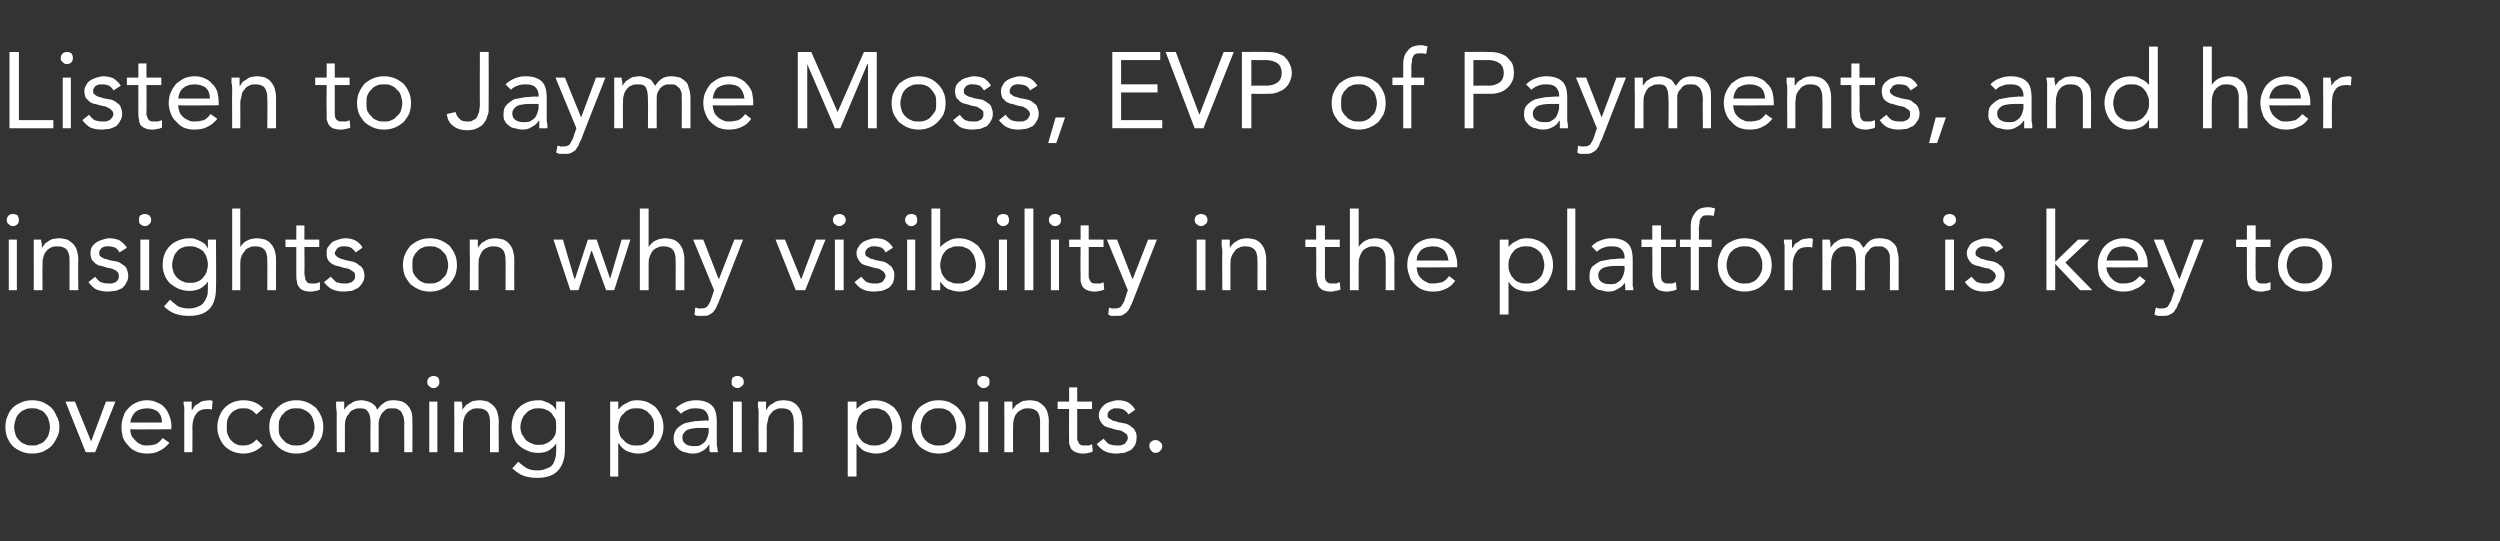 <?xml version="1.0" standalone="no"?><!DOCTYPE svg PUBLIC "-//W3C//DTD SVG 1.1//EN" "http://www.w3.org/Graphics/SVG/1.1/DTD/svg11.dtd"><svg xmlns="http://www.w3.org/2000/svg" version="1.1" width="370.4px" height="80.2px" viewBox="0 -3 370.4 80.2" style="top:-3px"><rect x="0" y="-3" width="370.4" height="80.2" fill="#333333" stroke="none"/><desc>Listen to Jayme Moss, EVP of Payments, and her insights on why visibility in the platform is key to overcoming pain p</desc><defs/><g id="Polygon67814"><path d="m.8 60.3c0-.6.1-1.2.3-1.6c.2-.5.4-.9.8-1.3c.3-.3.8-.6 1.3-.8c.4-.2 1-.3 1.6-.3c.5 0 1.1.1 1.6.3c.4.2.9.5 1.2.8c.4.4.6.8.8 1.3c.3.4.4 1 .4 1.6c0 .5-.1 1.1-.4 1.6c-.2.4-.4.8-.8 1.2c-.3.3-.8.6-1.2.8c-.5.2-1.1.3-1.6.3c-.6 0-1.2-.1-1.6-.3c-.5-.2-1-.5-1.3-.8c-.4-.4-.6-.8-.8-1.2c-.2-.5-.3-1.1-.3-1.6zm1.3 0c0 .4.1.7.2 1.1c.1.3.3.6.5.8c.3.3.5.5.9.6c.3.2.6.2 1.1.2c.4 0 .7 0 1-.2c.4-.1.7-.3.9-.6c.2-.2.4-.5.5-.8c.1-.4.2-.7.2-1.1c0-.4-.1-.8-.2-1.1c-.1-.4-.3-.7-.5-.9c-.2-.3-.5-.5-.9-.6c-.3-.2-.6-.2-1-.2c-.5 0-.8 0-1.1.2c-.4.1-.6.3-.9.6c-.2.2-.4.5-.5.9c-.1.3-.2.7-.2 1.1zm12 3.7h-1.4l-3-7.5h1.4l2.4 5.9l2.2-5.9h1.4l-3 7.5zm11-1.4c-.5.6-1 1-1.5 1.2c-.5.3-1.1.4-1.8.4c-.6 0-1.2-.1-1.6-.3c-.5-.2-.9-.5-1.2-.9c-.3-.3-.6-.7-.8-1.2c-.1-.5-.2-1-.2-1.5c0-.6.1-1.2.3-1.6c.1-.5.4-.9.8-1.3c.3-.3.7-.6 1.2-.8c.4-.2 1-.3 1.5-.3c.5 0 1 .1 1.4.3c.5.2.9.4 1.2.8c.3.3.5.7.7 1.2c.2.5.3 1 .3 1.6c-.04.04 0 .4 0 .4c0 0-6.09.04-6.1 0c0 .4.1.7.2 1c.2.3.4.5.6.7c.2.2.4.4.7.5c.3.2.6.2 1 .2c.5 0 1-.1 1.3-.2c.4-.2.7-.5 1-.9l1 .7zm-1.1-3c0-.7-.2-1.2-.6-1.6c-.4-.3-.9-.5-1.6-.5c-.7 0-1.3.2-1.7.5c-.4.4-.7.9-.8 1.6h4.7zm3.3-1.3v-1c-.1-.3-.1-.5-.1-.8h1.2v1.2h.1c.1-.1.2-.3.3-.5c.2-.2.4-.3.6-.4c.2-.2.4-.3.7-.4c.3 0 .6-.1.9-.1h.2c.1 0 .2.1.3.1l-.1 1.3c-.2-.1-.4-.1-.7-.1c-.7 0-1.3.2-1.6.7c-.4.5-.6 1.2-.6 2.1c.04-.05 0 3.6 0 3.6h-1.2v-5.7zm10.7.1c-.3-.3-.6-.6-.9-.7c-.3-.2-.6-.2-1-.2c-.4 0-.8 0-1.1.2c-.3.1-.6.3-.8.6c-.2.2-.4.5-.5.9c-.1.3-.1.7-.1 1.1c0 .3 0 .7.1 1c.2.4.3.7.5.9c.3.3.5.5.8.6c.3.2.7.2 1.1.2c.8 0 1.4-.3 1.9-.9l.9.9c-.4.4-.8.7-1.3.9c-.5.2-1 .3-1.5.3c-.6 0-1.1-.1-1.6-.3c-.5-.2-.9-.5-1.2-.8c-.4-.4-.6-.8-.8-1.3c-.2-.4-.3-1-.3-1.5c0-.6.1-1.1.3-1.6c.2-.5.4-.9.8-1.3c.3-.3.7-.6 1.2-.8c.5-.2 1-.3 1.6-.3c.5 0 1.1.1 1.6.3c.5.2.9.5 1.3.9l-1 .9zm1.9 1.9c0-.6.1-1.2.3-1.6c.2-.5.5-.9.9-1.3c.3-.3.7-.6 1.2-.8c.5-.2 1-.3 1.6-.3c.6 0 1.1.1 1.6.3c.5.2.9.5 1.3.8c.3.4.6.8.8 1.3c.2.4.3 1 .3 1.6c0 .5-.1 1.1-.3 1.6c-.2.4-.5.8-.8 1.2c-.4.3-.8.6-1.3.8c-.5.2-1 .3-1.6.3c-.6 0-1.1-.1-1.6-.3c-.5-.2-.9-.5-1.2-.8c-.4-.4-.7-.8-.9-1.2c-.2-.5-.3-1.1-.3-1.6zm1.4 0c0 .4 0 .7.1 1.1c.2.3.3.6.6.8c.2.3.5.5.8.6c.3.2.7.2 1.1.2c.4 0 .8 0 1.1-.2c.3-.1.6-.3.9-.6c.2-.2.4-.5.5-.8c.1-.4.2-.7.2-1.1c0-.4-.1-.8-.2-1.1c-.1-.4-.3-.7-.5-.9c-.3-.3-.6-.5-.9-.6c-.3-.2-.7-.2-1.1-.2c-.4 0-.8 0-1.1.2c-.3.1-.6.3-.8.6c-.3.2-.4.5-.6.9c-.1.3-.1.7-.1 1.1zm8.6-2c0-.4-.1-.7-.1-1v-.8h1.2v1.2c.1-.1.2-.3.4-.5c.2-.2.3-.3.6-.4c.2-.2.4-.3.7-.4c.2 0 .5-.1.8-.1c.4 0 .8.1 1.1.2c.2.1.5.2.6.3c.2.2.4.3.5.5c.1.2.1.3.2.4c.3-.4.6-.8 1-1c.3-.3.8-.4 1.4-.4c.5 0 1 .1 1.3.2c.4.2.7.4.9.7c.2.2.4.6.5 1c.1.3.1.8.1 1.3c.02-.04 0 4.5 0 4.5h-1.2s-.03-4.48 0-4.5c0-.2-.1-.5-.1-.7c-.1-.3-.2-.5-.3-.7c-.1-.2-.3-.3-.6-.5c-.2-.1-.5-.1-.9-.1c-.2 0-.5 0-.7.1c-.2.1-.4.3-.6.5c-.2.2-.3.4-.4.7c-.1.2-.2.5-.2.9v4.3h-1.2s-.04-4.24 0-4.2c0-.9-.1-1.5-.4-1.8c-.2-.4-.6-.5-1.1-.5c-.4 0-.7 0-1 .2c-.3.1-.6.3-.7.6c-.2.2-.4.5-.5.9c-.1.3-.1.7-.1 1.2v3.6h-1.2s-.04-5.71 0-5.7zm13.7-1.8h1.2v7.5h-1.2v-7.5zm-.3-2.9c0-.3.1-.5.3-.7c.2-.1.4-.2.6-.2c.3 0 .5.1.7.2c.1.2.2.4.2.7c0 .3-.1.5-.2.6c-.2.2-.4.3-.7.3c-.2 0-.5-.1-.6-.3c-.2-.1-.3-.3-.3-.6zm4 4.7v-1.8h1.1c0 .2.1.4.1.6v.6c.1-.1.2-.3.4-.5c.1-.2.3-.3.5-.4c.2-.2.5-.3.7-.4c.3 0 .6-.1.9-.1c.5 0 .9.1 1.3.2c.3.2.6.4.9.7c.2.2.4.6.5.9c.1.4.2.8.2 1.3c-.04-.02 0 4.6 0 4.6h-1.3v-4.5c0-.6-.1-1.1-.4-1.5c-.3-.3-.7-.5-1.3-.5c-.4 0-.8 0-1.1.2c-.2.1-.5.3-.7.6c-.2.2-.3.5-.4.9c-.1.3-.1.7-.1 1.2c-.02-.05 0 3.6 0 3.6h-1.3s.03-5.71 0-5.7zm16.4 5.4c0 1.3-.4 2.4-1.1 3.1c-.7.7-1.7 1-3 1c-.7 0-1.4-.1-2-.3c-.6-.2-1.1-.6-1.7-1.1l.9-1c.4.4.8.7 1.3 1c.4.2.9.3 1.5.3c.6 0 1-.1 1.4-.3c.4-.1.7-.3.9-.6c.2-.3.3-.6.4-1c.1-.4.1-.7.1-1.1c.05-.04 0-1 0-1c0 0 .02 0 0 0c-.3.5-.7.8-1.2 1.1c-.4.2-.9.3-1.4.3c-.6 0-1.2-.1-1.6-.3c-.5-.2-1-.5-1.3-.8c-.4-.3-.6-.7-.8-1.2c-.2-.5-.3-1-.3-1.5c0-.7.1-1.2.3-1.7c.2-.5.4-.9.8-1.2c.3-.4.8-.6 1.2-.8c.5-.2 1.1-.3 1.7-.3c.2 0 .5 0 .7.1c.3.1.5.2.8.3c.2.1.4.3.6.4c.2.2.4.4.5.7c.02-.01 0 0 0 0v-1.3h1.3v7.2zm-6.6-3.4c0 .3.1.7.2 1l.6.9c.3.2.5.4.9.5c.3.2.6.2 1 .2c.4 0 .8 0 1.1-.2c.3-.1.6-.3.9-.6c.2-.2.4-.5.5-.8c.1-.4.1-.7.1-1.1c0-.4 0-.8-.1-1.1l-.6-.9c-.2-.2-.5-.4-.8-.5c-.4-.2-.7-.2-1.1-.2c-.4 0-.8 0-1.1.2c-.3.1-.6.3-.8.6c-.3.2-.4.5-.6.9c-.1.3-.2.7-.2 1.1zm13.3-3.8h1.2v1.1h.1c.3-.4.7-.7 1.2-.9c.4-.3.9-.4 1.5-.4c.5 0 1.1.1 1.6.3c.4.2.9.5 1.2.8c.3.4.6.8.8 1.3c.2.5.3 1 .3 1.6c0 .5-.1 1-.3 1.5c-.2.5-.5.9-.8 1.3c-.3.3-.7.6-1.2.8c-.4.2-.9.3-1.5.3c-.6 0-1.2-.2-1.7-.4c-.5-.3-.9-.7-1.1-1.1c-.04-.03-.1 0-.1 0v4.9h-1.2V56.5zm1.2 3.8c0 .4.1.7.2 1.1c.1.3.3.6.6.8c.2.3.5.5.8.6c.3.2.7.2 1.1.2c.4 0 .8 0 1.1-.2c.3-.1.6-.3.8-.6c.3-.2.4-.5.6-.8c.1-.4.1-.7.1-1.1c0-.4 0-.8-.1-1.1c-.2-.4-.3-.7-.6-.9c-.2-.3-.5-.5-.8-.6c-.3-.2-.7-.2-1.1-.2c-.4 0-.8 0-1.1.2c-.3.1-.6.3-.8.6c-.3.2-.5.5-.6.9c-.1.3-.2.7-.2 1.1zm8.5-2.8c.4-.4.9-.7 1.4-.9c.5-.2 1.1-.3 1.6-.3c1.1 0 1.9.3 2.4.8c.5.5.7 1.3.7 2.4v3.2c0 .2 0 .4.1.7c0 .2 0 .4.1.6h-1.2c-.1-.2-.1-.4-.1-.6v-.5h-.1c-.2.4-.5.7-.9.9c-.5.3-.9.4-1.5.4c-.4 0-.8-.1-1.1-.2c-.3 0-.6-.2-.9-.4c-.2-.2-.4-.4-.6-.7c-.1-.2-.2-.6-.2-.9c0-.7.2-1.1.5-1.5c.3-.3.7-.6 1.2-.8c.4-.1.9-.2 1.5-.3c.5 0 1.1-.1 1.5-.1c.01.04.5 0 .5 0v-.2c0-.5-.2-.9-.5-1.2c-.3-.3-.8-.4-1.4-.4c-.4 0-.8 0-1.2.2c-.3.1-.7.3-1 .6l-.8-.8zm3.6 2.9c-.8 0-1.4.1-1.9.3c-.4.3-.7.6-.7 1.1c0 .5.2.8.5 1c.3.2.7.3 1.2.3c.3 0 .7 0 .9-.1c.3-.2.5-.3.7-.5c.2-.2.3-.5.4-.7c.1-.3.2-.6.2-.9v-.5h-1.3zm4.9-3.9h1.3v7.5h-1.3v-7.5zm-.2-2.9c0-.3 0-.5.2-.7c.2-.1.4-.2.7-.2c.2 0 .4.1.6.2c.2.2.3.4.3.7c0 .3-.1.5-.3.6c-.2.2-.4.3-.6.3c-.3 0-.5-.1-.7-.3c-.2-.1-.2-.3-.2-.6zm4 4.7c0-.4 0-.7-.1-1v-.8h1.2v1.2h.1c0-.1.2-.3.3-.5c.2-.2.3-.3.6-.4c.2-.2.4-.3.7-.4c.2 0 .5-.1.8-.1c.5 0 1 .1 1.3.2c.4.2.7.4.9.7c.2.2.4.6.5.9c.1.4.2.8.2 1.3v4.6h-1.3s.05-4.5 0-4.5c0-.6-.1-1.1-.4-1.5c-.2-.3-.7-.5-1.3-.5c-.4 0-.7 0-1 .2c-.3.1-.5.3-.7.6c-.2.2-.4.5-.4.9c-.1.3-.2.7-.2 1.2c.01-.05 0 3.6 0 3.6h-1.2s-.03-5.71 0-5.7zm13.2-1.8h1.3v1.1s.03 0 0 0c.4-.4.8-.7 1.2-.9c.5-.3 1-.4 1.5-.4c.6 0 1.1.1 1.6.3c.5.2.9.5 1.3.8c.3.4.6.8.8 1.3c.2.5.3 1 .3 1.6c0 .5-.1 1-.3 1.5c-.2.5-.5.9-.8 1.3c-.4.3-.8.6-1.2.8c-.5.2-1 .3-1.5.3c-.7 0-1.3-.2-1.8-.4c-.5-.3-.8-.7-1.1-1.1c.03-.03 0 0 0 0v4.9h-1.3V56.5zm1.3 3.8c0 .4.1.7.2 1.1c.1.3.3.6.5.8c.2.3.5.5.9.6c.3.2.6.2 1.1.2c.4 0 .7 0 1-.2c.4-.1.7-.3.9-.6c.2-.2.4-.5.5-.8c.1-.4.2-.7.2-1.1c0-.4-.1-.8-.2-1.1c-.1-.4-.3-.7-.5-.9c-.2-.3-.5-.5-.9-.6c-.3-.2-.6-.2-1-.2c-.5 0-.8 0-1.1.2c-.4.1-.7.3-.9.6c-.2.2-.4.5-.5.9c-.1.3-.2.7-.2 1.1zm8.2 0c0-.6.1-1.2.3-1.6c.2-.5.4-.9.8-1.3c.3-.3.8-.6 1.3-.8c.4-.2 1-.3 1.6-.3c.5 0 1.1.1 1.6.3c.4.2.9.5 1.2.8c.4.4.6.8.9 1.3c.2.4.3 1 .3 1.6c0 .5-.1 1.1-.3 1.6c-.3.4-.5.8-.9 1.2c-.3.3-.8.6-1.2.8c-.5.2-1.1.3-1.6.3c-.6 0-1.2-.1-1.6-.3c-.5-.2-1-.5-1.3-.8c-.4-.4-.6-.8-.8-1.2c-.2-.5-.3-1.1-.3-1.6zm1.3 0c0 .4.1.7.2 1.1c.1.3.3.6.5.8c.3.3.5.5.9.6c.3.2.6.2 1.1.2c.4 0 .7 0 1.1-.2c.3-.1.6-.3.8-.6c.2-.2.4-.5.5-.8c.1-.4.2-.7.2-1.1c0-.4-.1-.8-.2-1.1c-.1-.4-.3-.7-.5-.9c-.2-.3-.5-.5-.8-.6c-.4-.2-.7-.2-1.1-.2c-.5 0-.8 0-1.1.2c-.4.1-.6.3-.9.6c-.2.2-.4.5-.5.9c-.1.3-.2.7-.2 1.1zm8.7-3.8h1.3v7.5h-1.3v-7.5zm-.3-2.9c0-.3.1-.5.3-.7c.2-.1.4-.2.6-.2c.3 0 .5.1.7.2c.2.2.2.4.2.7c0 .3 0 .5-.2.6c-.2.2-.4.3-.7.3c-.2 0-.5-.1-.6-.3c-.2-.1-.3-.3-.3-.6zm4 4.7v-1.8h1.2v1.2c.1-.1.2-.3.4-.5c.1-.2.3-.3.5-.4c.2-.2.5-.3.7-.4c.3 0 .6-.1.9-.1c.5 0 .9.1 1.3.2c.3.2.6.4.9.7c.2.2.4.6.5.9c.1.4.2.8.2 1.3c-.04-.02 0 4.6 0 4.6h-1.3v-4.5c0-.6-.1-1.1-.4-1.5c-.3-.3-.7-.5-1.3-.5c-.4 0-.8 0-1 .2c-.3.1-.6.3-.8.6c-.2.2-.3.5-.4.9c-.1.3-.1.7-.1 1.2c-.02-.05 0 3.6 0 3.6h-1.3s.03-5.71 0-5.7zm13-.7h-2.2s.01 3.71 0 3.7v.7c0 .2.1.4.2.5c0 .2.1.3.3.4c.1.1.4.1.6.1h.6c.2-.1.4-.1.5-.2l.1 1.1c-.2.1-.5.2-.7.2c-.3.1-.5.1-.8.1c-.4 0-.8-.1-1-.2c-.3-.1-.5-.3-.7-.5c-.1-.2-.2-.5-.3-.8v-1c-.03-.02 0-4.1 0-4.1h-1.7v-1.1h1.7v-2.1h1.2v2.1h2.2v1.1zm1.7 4.4c.3.3.5.6.8.8c.3.1.7.2 1.1.2h.6c.2-.1.4-.1.6-.2c.1-.1.2-.2.3-.4c.1-.1.2-.3.2-.5c0-.2-.1-.4-.1-.5c-.1-.1-.3-.2-.4-.3c-.2-.1-.3-.2-.5-.3c-.2 0-.4-.1-.6-.1c-.4-.1-.7-.2-1-.3c-.3 0-.6-.2-.9-.3c-.2-.2-.4-.4-.5-.6c-.2-.3-.3-.6-.3-1c0-.3.1-.7.3-.9c.1-.3.4-.5.6-.7c.3-.2.6-.3.9-.4c.4-.1.7-.2 1-.2c.6 0 1.1.1 1.5.3c.5.3.8.6 1.1 1.1l-1 .7c-.2-.3-.4-.5-.7-.7c-.2-.1-.6-.2-.9-.2h-.6c-.1.1-.3.1-.4.2c-.2.1-.3.2-.4.4c-.1.1-.1.2-.1.4c0 .2 0 .3.1.4c.1.1.3.2.5.3c.1.1.3.2.6.2c.2.1.4.2.7.2c.3.1.6.1.9.2c.3.1.6.3.8.5c.2.1.4.3.5.6c.2.3.2.6.2.9c0 .5-.1.8-.2 1.1c-.2.3-.4.6-.7.8c-.3.1-.6.3-1 .4c-.3 0-.7.1-1.1.1c-.6 0-1.2-.1-1.6-.3c-.5-.2-.9-.6-1.3-1.1l1-.8zm7.7.2c.3 0 .5.1.7.3c.2.1.3.4.3.6c0 .3-.1.5-.3.7c-.2.2-.4.3-.7.3c-.2 0-.5-.1-.6-.3c-.2-.2-.3-.4-.3-.7c0-.2 0-.5.2-.6c.2-.2.4-.3.7-.3z" stroke="none" fill="#ffffff"/></g><g id="Polygon67813"><path d="m1.3 32.5h1.2v7.5H1.3v-7.5zM1 29.6c0-.3.1-.5.3-.7c.1-.1.4-.2.6-.2c.3 0 .5.1.7.2c.1.2.2.4.2.7c0 .3-.1.5-.2.6c-.2.2-.4.3-.7.3c-.2 0-.5-.1-.6-.3c-.2-.1-.3-.3-.3-.6zm4 4.7v-1.8h1.1c0 .2 0 .4.1.6v.6c.1-.1.2-.3.4-.5c.1-.2.3-.3.5-.4c.2-.2.5-.3.7-.4c.3 0 .6-.1.9-.1c.5 0 .9.1 1.3.2c.3.2.6.4.9.7c.2.2.4.6.5.9c.1.4.2.8.2 1.3c-.05-.02 0 4.6 0 4.6h-1.3v-4.5c0-.6-.1-1.1-.4-1.5c-.3-.3-.7-.5-1.3-.5c-.4 0-.8 0-1.1.2c-.2.1-.5.3-.7.6c-.2.2-.3.5-.4.9c-.1.3-.1.7-.1 1.2c-.03-.05 0 3.6 0 3.6H5s.02-5.71 0-5.7zm9.1 3.7c.2.3.5.6.8.8c.3.1.7.2 1.1.2h.6c.2-.1.4-.1.5-.2c.2-.1.3-.2.4-.4c.1-.1.1-.3.1-.5c0-.2 0-.4-.1-.5l-.3-.3l-.6-.3c-.2 0-.3-.1-.6-.1c-.3-.1-.6-.2-1-.3c-.3 0-.6-.2-.8-.3l-.6-.6c-.1-.3-.2-.6-.2-1c0-.3.1-.7.2-.9c.2-.3.4-.5.7-.7c.3-.2.6-.3.9-.4c.3-.1.7-.2 1-.2c.5 0 1 .1 1.5.3c.4.3.8.6 1.1 1.1l-1.1.7c-.1-.3-.4-.5-.6-.7c-.3-.1-.6-.2-1-.2h-.5c-.2.1-.3.1-.5.2c-.1.1-.2.2-.3.4c-.1.1-.1.2-.1.4c0 .2 0 .3.1.4c.1.1.2.2.4.3c.2.1.4.2.6.2c.3.1.5.2.7.2c.4.1.7.1 1 .2c.3.1.5.3.8.5c.2.1.4.3.5.6c.1.3.2.6.2.9c0 .5-.1.8-.3 1.1c-.1.3-.4.6-.6.8c-.3.1-.6.3-1 .4c-.4 0-.7.1-1.1.1c-.6 0-1.2-.1-1.7-.3c-.4-.2-.8-.6-1.2-1.1l1-.8zm6.7-5.5h1.3v7.5h-1.3v-7.5zm-.2-2.9c0-.3 0-.5.2-.7c.2-.1.4-.2.7-.2c.2 0 .4.1.6.2c.2.2.3.4.3.7c0 .3-.1.5-.3.6c-.1.2-.4.3-.6.3c-.3 0-.5-.1-.7-.3c-.2-.1-.2-.3-.2-.6zM32 39.7c0 1.3-.3 2.4-1 3.1c-.7.7-1.7 1-3 1c-.8 0-1.4-.1-2-.3c-.6-.2-1.2-.6-1.7-1.1l.9-1c.4.4.8.7 1.2 1c.5.2 1 .3 1.6.3c.5 0 1-.1 1.4-.3c.3-.1.6-.3.8-.6c.2-.3.4-.6.5-1c.1-.4.1-.7.1-1.1v-1s-.03 0 0 0c-.3.5-.7.8-1.2 1.1c-.5.2-1 .3-1.5.3c-.6 0-1.1-.1-1.6-.3c-.5-.2-.9-.5-1.3-.8c-.3-.3-.6-.7-.8-1.2c-.2-.5-.3-1-.3-1.5c0-.7.1-1.2.3-1.7c.2-.5.5-.9.8-1.2c.4-.4.8-.6 1.3-.8c.5-.2 1-.3 1.6-.3c.3 0 .5 0 .8.1c.3.1.5.2.7.3c.3.1.5.3.7.4c.2.2.3.4.5.7c-.03-.01 0 0 0 0v-1.3h1.2s.05 7.16 0 7.2zm-6.5-3.4c0 .3.1.7.2 1c.1.3.3.6.6.9c.2.2.5.4.8.5c.3.2.7.2 1 .2c.5 0 .8 0 1.2-.2c.3-.1.6-.3.8-.6c.2-.2.4-.5.5-.8c.1-.4.2-.7.2-1.1c0-.4-.1-.8-.2-1.1c-.1-.3-.3-.6-.5-.9c-.3-.2-.6-.4-.9-.5c-.3-.2-.7-.2-1.1-.2c-.4 0-.7 0-1.1.2c-.3.1-.6.3-.8.6c-.2.2-.4.5-.5.9c-.1.3-.2.7-.2 1.1zm8.9-8.4h1.2v5.7s.03-.05 0 0c.1-.2.2-.3.4-.5c.1-.1.3-.3.5-.4c.2-.1.5-.2.7-.3c.3 0 .5-.1.8-.1c.5 0 .9.1 1.3.2c.4.2.7.4.9.7c.2.2.4.6.5.9c.1.4.2.8.2 1.3c-.02-.02 0 4.6 0 4.6h-1.3s.03-4.5 0-4.5c0-.6-.1-1.1-.4-1.5c-.3-.3-.7-.5-1.3-.5c-.4 0-.7 0-1 .2c-.3.1-.6.3-.7.6c-.2.2-.4.5-.5.9c-.1.3-.1.7-.1 1.2v3.6h-1.2V27.9zm12.9 5.7h-2.2s.04 3.71 0 3.7c0 .3 0 .5.1.7c0 .2 0 .4.1.5c.1.2.2.3.3.4c.2.1.4.1.7.1h.5c.2-.1.4-.1.6-.2v1.1c-.2.1-.4.2-.7.2c-.3.1-.5.1-.7.1c-.5 0-.9-.1-1.1-.2c-.3-.1-.5-.3-.6-.5c-.2-.2-.3-.5-.3-.8c-.1-.3-.1-.6-.1-1v-4.1h-1.6v-1.1h1.6v-2.1h1.2v2.1h2.2v1.1zM49 38l.8.8c.3.1.7.2 1.2.2h.5c.2-.1.4-.1.6-.2c.1-.1.3-.2.4-.4c.1-.1.1-.3.1-.5c0-.2 0-.4-.1-.5c-.1-.1-.2-.2-.4-.3c-.1-.1-.3-.2-.5-.3c-.2 0-.4-.1-.6-.1l-1-.3c-.3 0-.6-.2-.8-.3c-.3-.2-.5-.4-.6-.6c-.2-.3-.2-.6-.2-1c0-.3 0-.7.2-.9c.2-.3.4-.5.6-.7c.3-.2.6-.3.9-.4c.4-.1.7-.2 1.1-.2c.5 0 1 .1 1.4.3c.5.3.9.6 1.1 1.1l-1 .7c-.2-.3-.4-.5-.7-.7c-.2-.1-.5-.2-.9-.2h-.5c-.2.1-.4.1-.5.2c-.1.1-.3.2-.3.4c-.1.1-.2.2-.2.4c0 .2.1.3.2.4c.1.1.2.2.4.3c.2.1.4.2.6.2c.2.1.5.2.7.2c.3.1.6.1.9.2c.3.1.6.3.8.5c.3.1.4.3.6.6c.1.3.2.6.2.9c0 .5-.1.8-.3 1.1c-.2.3-.4.6-.7.8c-.3.1-.6.3-.9.4c-.4 0-.8.1-1.1.1c-.7 0-1.2-.1-1.7-.3c-.5-.2-.9-.6-1.3-1.1l1-.8zm10.7-1.7c0-.6.1-1.2.3-1.6c.2-.5.5-.9.8-1.3c.4-.3.8-.6 1.3-.8c.5-.2 1-.3 1.6-.3c.6 0 1.1.1 1.6.3c.5.2.9.5 1.3.8c.3.4.6.8.8 1.3c.2.4.3 1 .3 1.6c0 .5-.1 1.1-.3 1.6c-.2.4-.5.8-.8 1.2c-.4.3-.8.6-1.3.8c-.5.2-1 .3-1.6.3c-.6 0-1.1-.1-1.6-.3c-.5-.2-.9-.5-1.3-.8c-.3-.4-.6-.8-.8-1.2c-.2-.5-.3-1.1-.3-1.6zm1.4 0c0 .4 0 .7.1 1.1c.2.3.3.6.6.8c.2.3.5.5.8.6c.3.2.7.2 1.1.2c.4 0 .8 0 1.1-.2c.3-.1.6-.3.8-.6c.3-.2.5-.5.6-.8c.1-.4.2-.7.2-1.1c0-.4-.1-.8-.2-1.1c-.1-.4-.3-.7-.6-.9c-.2-.3-.5-.5-.8-.6c-.3-.2-.7-.2-1.1-.2c-.4 0-.8 0-1.1.2c-.3.1-.6.3-.8.6c-.3.2-.4.5-.6.9c-.1.3-.1.7-.1 1.1zm8.5-2v-1.8h1.2v1.2c.1-.1.2-.3.4-.5c.1-.2.3-.3.5-.4c.3-.2.5-.3.8-.4c.2 0 .5-.1.8-.1c.5 0 .9.1 1.3.2c.4.2.7.4.9.7c.2.2.4.6.5.9c.1.4.2.8.2 1.3c-.02-.02 0 4.6 0 4.6h-1.3s.03-4.5 0-4.5c0-.6-.1-1.1-.4-1.5c-.3-.3-.7-.5-1.3-.5c-.4 0-.7 0-1 .2c-.3.1-.6.3-.8.6c-.1.2-.3.5-.4.9c-.1.3-.1.7-.1 1.2v3.6h-1.3s.05-5.71 0-5.7zM91 40h-1.2l-2.1-5.8h-.1L85.7 40h-1.2L82 32.5h1.4l1.7 5.8h.1l1.9-5.8h1.3l2 5.8l1.7-5.8h1.3L91 40zm3.8-12.1h1.3v5.7s.03-.05 0 0c.1-.2.2-.3.4-.5c.1-.1.3-.3.5-.4c.2-.1.5-.2.7-.3c.3 0 .5-.1.8-.1c.5 0 .9.1 1.3.2c.4.2.7.4.9.7c.2.2.4.6.5.9c.1.4.2.8.2 1.3c-.02-.02 0 4.6 0 4.6h-1.3s.03-4.5 0-4.5c0-.6-.1-1.1-.4-1.5c-.3-.3-.7-.5-1.3-.5c-.4 0-.7 0-1 .2c-.3.1-.6.3-.8.6c-.1.2-.3.5-.4.9c-.1.3-.1.7-.1 1.2v3.6h-1.3V27.9zm11.7 13.8c-.1.3-.3.6-.4.9c-.1.2-.3.5-.5.7c-.2.1-.4.3-.6.4c-.3.1-.6.1-1 .1h-.6c-.2 0-.4-.1-.5-.2l.1-1c.2 0 .3 0 .4.1h.5c.4 0 .7-.1.9-.3c.2-.3.4-.6.5-.9l.5-1.5l-3.1-7.5h1.5l2.3 5.9l2.3-5.9h1.3l-3.6 9.2zm12.8-1.7h-1.4l-3-7.5h1.4l2.4 5.9l2.2-5.9h1.4l-3 7.5zm4.4-7.5h1.3v7.5h-1.3v-7.5zm-.3-2.9c0-.3.1-.5.3-.7c.2-.1.4-.2.7-.2c.2 0 .4.1.6.2c.2.2.3.4.3.7c0 .3-.1.5-.3.6c-.2.2-.4.3-.6.3c-.3 0-.5-.1-.7-.3c-.2-.1-.3-.3-.3-.6zm4.2 8.4c.3.3.5.6.8.8c.3.1.7.2 1.1.2h.6c.2-.1.4-.1.6-.2c.1-.1.2-.2.3-.4c.1-.1.2-.3.2-.5c0-.2-.1-.4-.2-.5c0-.1-.2-.2-.3-.3c-.2-.1-.3-.2-.5-.3c-.2 0-.4-.1-.6-.1c-.4-.1-.7-.2-1-.3c-.3 0-.6-.2-.9-.3c-.2-.2-.4-.4-.5-.6c-.2-.3-.3-.6-.3-1c0-.3.1-.7.3-.9c.1-.3.4-.5.6-.7c.3-.2.6-.3.9-.4c.3-.1.7-.2 1-.2c.6 0 1.1.1 1.5.3c.5.3.8.6 1.1 1.1l-1.1.7c-.1-.3-.3-.5-.6-.7c-.2-.1-.6-.2-.9-.2h-.6c-.1.1-.3.1-.4.2c-.2.1-.3.2-.4.4c-.1.1-.1.2-.1.4c0 .2 0 .3.1.4c.1.1.3.2.5.3c.1.1.3.2.6.2c.2.1.4.2.7.2c.3.1.6.1.9.2c.3.1.6.3.8.5c.2.1.4.3.5.6c.2.3.2.6.2.9c0 .5-.1.8-.2 1.1c-.2.3-.4.6-.7.8c-.3.1-.6.3-1 .4c-.3 0-.7.1-1.1.1c-.6 0-1.2-.1-1.6-.3c-.5-.2-.9-.6-1.3-1.1l1-.8zm6.8-5.5h1.2v7.5h-1.2v-7.5zm-.3-2.9c0-.3.1-.5.3-.7c.1-.1.4-.2.6-.2c.3 0 .5.1.7.2c.1.2.2.4.2.7c0 .3-.1.5-.2.6c-.2.2-.4.3-.7.3c-.3 0-.5-.1-.6-.3c-.2-.1-.3-.3-.3-.6zm3.9-1.7h1.3v5.7s.03 0 0 0c.4-.4.8-.7 1.2-.9c.5-.3 1-.4 1.5-.4c.6 0 1.1.1 1.6.3c.5.2.9.5 1.3.8c.3.4.6.8.8 1.3c.2.5.3 1 .3 1.6c0 .5-.1 1-.3 1.5c-.2.5-.5.9-.8 1.3c-.4.3-.8.6-1.2.8c-.5.2-1 .3-1.5.3c-.7 0-1.3-.2-1.8-.4c-.5-.3-.8-.7-1.1-1.1c.03-.03 0 0 0 0v1.3H138V27.9zm1.3 8.4c0 .4.1.7.2 1.1c.1.3.3.6.5.8c.2.3.5.5.9.6c.3.2.6.2 1.1.2c.4 0 .7 0 1-.2c.4-.1.7-.3.9-.6c.2-.2.4-.5.5-.8c.1-.4.2-.7.2-1.1c0-.4-.1-.8-.2-1.1c-.1-.4-.3-.7-.5-.9c-.2-.3-.5-.5-.9-.6c-.3-.2-.6-.2-1-.2c-.5 0-.8 0-1.1.2c-.4.1-.7.3-.9.6c-.2.2-.4.5-.5.9c-.1.3-.2.7-.2 1.1zm8.7-3.8h1.2v7.5H148v-7.5zm-.3-2.9c0-.3.1-.5.3-.7c.2-.1.4-.2.6-.2c.3 0 .5.1.7.2c.1.2.2.4.2.7c0 .3-.1.5-.2.6c-.2.2-.4.3-.7.3c-.2 0-.5-.1-.6-.3c-.2-.1-.3-.3-.3-.6zm4.1-1.7h1.3V40h-1.3V27.9zm3.9 4.6h1.2v7.5h-1.2v-7.5zm-.3-2.9c0-.3.1-.5.3-.7c.1-.1.4-.2.6-.2c.3 0 .5.1.7.2c.1.2.2.4.2.7c0 .3-.1.5-.2.6c-.2.2-.4.3-.7.3c-.2 0-.5-.1-.6-.3c-.2-.1-.3-.3-.3-.6zm8.1 4h-2.2s.01 3.71 0 3.7v.7c0 .2.1.4.2.5c0 .2.1.3.3.4c.1.1.4.1.6.1h.6c.2-.1.4-.1.5-.2l.1 1.1c-.2.1-.5.2-.7.2c-.3.1-.5.1-.8.1c-.4 0-.8-.1-1-.2c-.3-.1-.5-.3-.7-.5c-.1-.2-.2-.5-.3-.8v-1c-.04-.02 0-4.1 0-4.1h-1.7v-1.1h1.7v-2.1h1.2v2.1h2.2v1.1zm4.3 8.1c-.1.3-.3.6-.4.9c-.1.2-.3.5-.5.7c-.2.1-.4.3-.6.4c-.3.1-.6.1-1 .1h-.6c-.2 0-.3-.1-.5-.2l.1-1c.2 0 .3 0 .4.1h.5c.4 0 .7-.1.9-.3c.2-.3.4-.6.5-.9l.5-1.5l-3.1-7.5h1.5l2.3 5.9l2.3-5.9h1.3s-3.59 9.21-3.6 9.2zm9.5-9.2h1.3v7.5h-1.3v-7.5zm-.3-2.9c0-.3.1-.5.3-.7c.2-.1.4-.2.6-.2c.3 0 .5.1.7.2c.2.2.3.4.3.7c0 .3-.1.5-.3.6c-.2.2-.4.3-.7.3c-.2 0-.4-.1-.6-.3c-.2-.1-.3-.3-.3-.6zm4.1 4.7c0-.4-.1-.7-.1-1v-.8h1.2v1.2c.1-.1.2-.3.4-.5c.2-.2.3-.3.5-.4c.3-.2.5-.3.8-.4c.2 0 .5-.1.8-.1c.5 0 .9.1 1.3.2c.4.2.7.4.9.7c.2.2.4.6.5.9c.1.4.2.8.2 1.3c-.02-.02 0 4.6 0 4.6h-1.3s.03-4.5 0-4.5c0-.6-.1-1.1-.4-1.5c-.3-.3-.7-.5-1.3-.5c-.4 0-.7 0-1 .2c-.3.1-.6.3-.7.6c-.2.2-.4.5-.5.9c-.1.3-.1.7-.1 1.2v3.6h-1.2s-.05-5.71 0-5.7zm17.4-.7h-2.2s-.01 3.71 0 3.7v.7c0 .2.1.4.1.5c.1.2.2.3.4.4c.1.1.3.1.6.1h.6c.2-.1.3-.1.5-.2l.1 1.1c-.3.1-.5.2-.8.2c-.2.1-.5.1-.7.1c-.4 0-.8-.1-1.1-.2c-.2-.1-.4-.3-.6-.5c-.1-.2-.2-.5-.3-.8c0-.3-.1-.6-.1-1c.04-.02 0-4.1 0-4.1h-1.6v-1.1h1.6v-2.1h1.3v2.1h2.2v1.1zm1.5-5.7h1.3v5.7s.03-.05 0 0c.1-.2.2-.3.4-.5c.1-.1.3-.3.5-.4c.2-.1.5-.2.7-.3c.3 0 .5-.1.8-.1c.5 0 .9.1 1.3.2c.4.2.7.4.9.7c.2.2.4.6.5.9c.1.4.2.8.2 1.3c-.03-.02 0 4.6 0 4.6h-1.3s.03-4.5 0-4.5c0-.6-.1-1.1-.4-1.5c-.3-.3-.7-.5-1.3-.5c-.4 0-.7 0-1 .2c-.3.1-.6.3-.8.6c-.1.2-.3.5-.4.9c-.1.3-.1.7-.1 1.2c-.01-.05 0 3.6 0 3.6H200V27.9zm15.6 10.7c-.4.6-.9 1-1.4 1.2c-.6.3-1.2.4-1.9.4c-.6 0-1.1-.1-1.6-.3c-.5-.2-.8-.5-1.2-.9c-.3-.3-.6-.7-.7-1.2c-.2-.5-.3-1-.3-1.5c0-.6.1-1.2.3-1.6c.2-.5.5-.9.8-1.3c.3-.3.7-.6 1.2-.8c.5-.2 1-.3 1.5-.3c.6 0 1.1.1 1.5.3c.4.2.8.4 1.1.8c.3.3.6.7.7 1.2c.2.5.3 1 .3 1.6v.4s-6.05.04-6 0c0 .4.1.7.2 1c.1.3.3.5.5.7c.2.2.5.4.8.5c.2.2.6.2.9.2c.5 0 1-.1 1.4-.2c.4-.2.7-.5 1-.9l.9.7zm-1-3c-.1-.7-.3-1.2-.7-1.6c-.4-.3-.9-.5-1.6-.5c-.7 0-1.3.2-1.7.5c-.4.4-.7.9-.7 1.6h4.7zm7.6-3.1h1.3v1.1c.3-.4.7-.7 1.2-.9c.4-.3.9-.4 1.5-.4c.6 0 1.1.1 1.6.3c.5.2.9.5 1.2.8c.4.4.6.8.8 1.3c.2.5.3 1 .3 1.6c0 .5-.1 1-.3 1.5c-.2.5-.4.9-.8 1.3c-.3.3-.7.6-1.1.8c-.5.2-1 .3-1.5.3c-.7 0-1.3-.2-1.8-.4c-.5-.3-.9-.7-1.1-1.1c0-.03 0 0 0 0v4.9h-1.3V32.5zm1.3 3.8c0 .4 0 .7.2 1.1c.1.3.3.6.5.8c.2.3.5.5.8.6c.4.2.7.2 1.1.2c.4 0 .8 0 1.1-.2c.3-.1.6-.3.9-.6c.2-.2.4-.5.5-.8c.1-.4.2-.7.2-1.1c0-.4-.1-.8-.2-1.1c-.1-.4-.3-.7-.5-.9c-.3-.3-.6-.5-.9-.6c-.3-.2-.7-.2-1.1-.2c-.4 0-.7 0-1.1.2c-.3.1-.6.3-.8.6c-.2.2-.4.5-.5.9c-.2.3-.2.7-.2 1.1zm8.7-8.4h1.2V40h-1.2V27.9zm3.6 5.6c.4-.4.8-.7 1.4-.9c.5-.2 1-.3 1.6-.3c1.1 0 1.9.3 2.4.8c.5.5.7 1.3.7 2.4v3.9c.1.2.1.4.1.6h-1.2v-.6c0-.2-.1-.4-.1-.5c-.2.4-.6.7-1 .9c-.4.3-.9.4-1.4.4c-.4 0-.8-.1-1.1-.2c-.4 0-.7-.2-.9-.4c-.3-.2-.5-.4-.6-.7c-.2-.2-.2-.6-.2-.9c0-.7.1-1.1.4-1.5c.4-.3.8-.6 1.2-.8c.5-.1 1-.2 1.6-.3c.5 0 1-.1 1.5-.1c-.01.04.5 0 .5 0c0 0-.03-.18 0-.2c0-.5-.2-.9-.5-1.2c-.3-.3-.8-.4-1.4-.4c-.4 0-.8 0-1.2.2c-.4.1-.7.3-1 .6l-.8-.8zm3.6 2.9c-.8 0-1.4.1-1.9.3c-.5.3-.7.6-.7 1.1c0 .5.2.8.5 1c.3.2.7.3 1.2.3c.3 0 .6 0 .9-.1c.3-.2.5-.3.7-.5c.2-.2.3-.5.4-.7c.1-.3.2-.6.2-.9c-.03-.02 0-.5 0-.5h-1.3zm8.9-2.8h-2.2s-.01 3.71 0 3.7v.7c0 .2.1.4.1.5c.1.2.2.3.4.4c.1.1.3.1.6.1h.6c.2-.1.3-.1.5-.2l.1 1.1c-.2.1-.5.2-.7.2c-.3.1-.6.1-.8.1c-.4 0-.8-.1-1.1-.2c-.2-.1-.4-.3-.6-.5c-.1-.2-.2-.5-.3-.8c0-.3-.1-.6-.1-1c.04-.02 0-4.1 0-4.1h-1.6v-1.1h1.6v-2.1h1.3v2.1h2.2v1.1zm2.2 0h-1.6v-1.1h1.6s-.01-1.67 0-1.7c0-.4 0-.8.1-1.2c.1-.4.3-.7.5-1c.2-.3.4-.5.8-.7c.3-.1.7-.2 1.2-.2c.2 0 .4 0 .6.1c.1 0 .3 0 .4.1l-.2 1.1c-.3-.1-.5-.1-.8-.1c-.3 0-.6 0-.8.1c-.1.1-.3.3-.4.5c-.1.2-.1.4-.1.7c-.1.3-.1.6-.1.9c.04 0 0 1.4 0 1.4h1.9v1.1h-1.9v6.4h-1.2v-6.4zm4 2.7c0-.6.1-1.2.3-1.6c.2-.5.4-.9.8-1.3c.3-.3.8-.6 1.3-.8c.5-.2 1-.3 1.6-.3c.5 0 1.1.1 1.6.3c.5.2.9.5 1.2.8c.4.4.7.8.9 1.3c.2.4.3 1 .3 1.6c0 .5-.1 1.1-.3 1.6c-.2.4-.5.8-.9 1.2c-.3.3-.7.6-1.2.8c-.5.2-1.1.3-1.6.3c-.6 0-1.1-.1-1.6-.3c-.5-.2-1-.5-1.3-.8c-.4-.4-.6-.8-.8-1.2c-.2-.5-.3-1.1-.3-1.6zm1.3 0c0 .4.1.7.2 1.1c.1.3.3.6.5.8c.3.3.5.5.9.6c.3.2.7.2 1.1.2c.4 0 .7 0 1.1-.2c.3-.1.6-.3.8-.6c.2-.2.4-.5.5-.8c.2-.4.2-.7.2-1.1c0-.4 0-.8-.2-1.1c-.1-.4-.3-.7-.5-.9c-.2-.3-.5-.5-.8-.6c-.4-.2-.7-.2-1.1-.2c-.4 0-.8 0-1.1.2c-.4.1-.6.3-.9.6c-.2.2-.4.5-.5.9c-.1.3-.2.7-.2 1.1zm8.6-2v-1c-.1-.3-.1-.5-.1-.8h1.2v1.2h.1c.1-.1.2-.3.3-.5c.2-.2.4-.3.6-.4c.2-.2.4-.3.7-.4c.3 0 .6-.1.9-.1h.2c.1 0 .2.1.3.1l-.1 1.3c-.2-.1-.4-.1-.7-.1c-.7 0-1.3.2-1.6.7c-.4.5-.6 1.2-.6 2.1c.04-.05 0 3.6 0 3.6h-1.2v-5.7zm5.6 0v-1.8h1.1c0 .2.1.4.1.6v.6c.1-.1.2-.3.4-.5c.1-.2.3-.3.5-.4c.2-.2.5-.3.7-.4c.3 0 .6-.1.9-.1c.4 0 .8.1 1 .2c.3.1.5.2.7.3c.2.2.3.3.4.5c.1.2.2.3.3.4c.3-.4.6-.8.9-1c.4-.3.9-.4 1.4-.4c.6 0 1 .1 1.4.2c.4.2.6.4.9.7c.2.2.4.6.4 1c.1.3.2.8.2 1.3v4.5H280s.04-4.48 0-4.5v-.7c-.1-.3-.2-.5-.3-.7c-.2-.2-.3-.3-.6-.5c-.2-.1-.5-.1-.9-.1c-.2 0-.5 0-.7.1c-.3.1-.5.3-.6.5c-.2.2-.4.4-.5.7c-.1.2-.1.5-.1.9c-.02-.02 0 4.3 0 4.3H275s.04-4.24 0-4.2c0-.9-.1-1.5-.3-1.8c-.2-.4-.6-.5-1.1-.5c-.4 0-.8 0-1.1.2c-.2.1-.5.3-.7.6c-.2.2-.3.5-.4.9c-.1.3-.1.7-.1 1.2c-.02-.05 0 3.6 0 3.6H270s.03-5.71 0-5.7zm18.2-1.8h1.3v7.5h-1.3v-7.5zm-.3-2.9c0-.3.1-.5.3-.7c.2-.1.4-.2.6-.2c.3 0 .5.1.7.2c.2.2.3.4.3.7c0 .3-.1.5-.3.6c-.2.2-.4.3-.7.3c-.2 0-.4-.1-.6-.3c-.2-.1-.3-.3-.3-.6zm4.2 8.4c.3.3.5.6.8.8c.3.1.7.2 1.1.2h.6c.2-.1.4-.1.5-.2c.2-.1.3-.2.4-.4c.1-.1.2-.3.2-.5c0-.2-.1-.4-.2-.5l-.3-.3c-.2-.1-.3-.2-.5-.3c-.2 0-.4-.1-.6-.1c-.4-.1-.7-.2-1-.3c-.4 0-.6-.2-.9-.3c-.2-.2-.4-.4-.5-.6c-.2-.3-.3-.6-.3-1c0-.3.1-.7.3-.9c.1-.3.3-.5.6-.7c.3-.2.6-.3.9-.4c.3-.1.7-.2 1-.2c.6 0 1.1.1 1.5.3c.5.3.8.6 1.1 1.1l-1.1.7c-.1-.3-.3-.5-.6-.7c-.3-.1-.6-.2-.9-.2h-.6c-.1.1-.3.1-.4.2c-.2.1-.3.2-.4.4c-.1.1-.1.2-.1.4c0 .2 0 .3.1.4c.1.1.3.2.5.3c.1.1.3.2.6.2c.2.1.4.2.7.2c.3.1.6.1.9.2c.3.1.6.3.8.5c.2.1.4.3.5.6c.2.3.2.6.2.9c0 .5-.1.8-.2 1.1c-.2.3-.4.6-.7.8c-.3.1-.6.3-1 .4c-.3 0-.7.1-1.1.1c-.6 0-1.2-.1-1.6-.3c-.5-.2-.9-.6-1.3-1.1l1-.8zm11.1-10.1h1.3v7.9l3.4-3.3h1.7l-3.6 3.4l4 4.1h-1.8l-3.7-3.9v3.9h-1.3V27.9zm14.7 10.7c-.4.6-.9 1-1.5 1.2c-.5.3-1.1.4-1.8.4c-.6 0-1.1-.1-1.6-.3c-.5-.2-.9-.5-1.2-.9c-.3-.3-.6-.7-.8-1.2c-.1-.5-.2-1-.2-1.5c0-.6.1-1.2.3-1.6c.2-.5.4-.9.8-1.3c.3-.3.7-.6 1.2-.8c.5-.2 1-.3 1.5-.3c.5 0 1 .1 1.5.3c.4.2.8.4 1.1.8c.3.3.5.7.7 1.2c.2.5.3 1 .3 1.6c-.03.04 0 .4 0 .4c0 0-6.08.04-6.1 0c0 .4.1.7.3 1c.1.3.3.5.5.7c.2.2.4.4.7.5c.3.2.6.2 1 .2c.5 0 1-.1 1.3-.2c.4-.2.8-.5 1.1-.9l.9.7zm-1.1-3c0-.7-.2-1.2-.6-1.6c-.4-.3-.9-.5-1.6-.5c-.7 0-1.3.2-1.7.5c-.4.4-.7.9-.8 1.6h4.7zm6.1 6.1c-.2.3-.3.6-.4.9c-.2.2-.3.5-.5.7c-.2.1-.4.3-.7.4c-.2.1-.6.1-.9.1h-.6c-.2 0-.4-.1-.6-.2l.2-1c.1 0 .3 0 .4.1h.5c.4 0 .7-.1.9-.3c.2-.3.3-.6.5-.9c-.02-.04.5-1.5.5-1.5l-3.1-7.5h1.4l2.4 5.9l2.2-5.9h1.4s-3.64 9.21-3.6 9.2zm13.5-8.1h-2.2s-.04 3.71 0 3.7v.7c0 .2 0 .4.1.5c.1.2.2.3.3.4c.2.1.4.1.7.1h.5c.2-.1.4-.1.6-.2v1.1c-.2.1-.4.2-.7.2c-.2.1-.5.1-.7.1c-.5 0-.8-.1-1.1-.2c-.3-.1-.5-.3-.6-.5c-.2-.2-.3-.5-.3-.8c-.1-.3-.1-.6-.1-1v-4.1h-1.6v-1.1h1.6v-2.1h1.3v2.1h2.2v1.1zm1.1 2.7c0-.6.1-1.2.3-1.6c.2-.5.5-.9.8-1.3c.4-.3.8-.6 1.3-.8c.5-.2 1-.3 1.6-.3c.5 0 1.1.1 1.6.3c.5.2.9.5 1.2.8c.4.4.7.8.9 1.3c.2.4.3 1 .3 1.6c0 .5-.1 1.1-.3 1.6c-.2.4-.5.8-.9 1.2c-.3.3-.7.6-1.2.8c-.5.2-1.1.3-1.6.3c-.6 0-1.1-.1-1.6-.3c-.5-.2-.9-.5-1.3-.8c-.3-.4-.6-.8-.8-1.2c-.2-.5-.3-1.1-.3-1.6zm1.3 0c0 .4.1.7.2 1.1c.1.3.3.6.5.8c.3.3.5.5.9.6c.3.2.7.2 1.1.2c.4 0 .7 0 1.1-.2c.3-.1.6-.3.8-.6c.2-.2.4-.5.5-.8c.2-.4.2-.7.2-1.1c0-.4 0-.8-.2-1.1c-.1-.4-.3-.7-.5-.9c-.2-.3-.5-.5-.8-.6c-.4-.2-.7-.2-1.1-.2c-.4 0-.8 0-1.1.2c-.4.1-.6.3-.9.6c-.2.2-.4.5-.5.9c-.1.3-.2.7-.2 1.1z" stroke="none" fill="#ffffff"/></g><g id="Polygon67812"><path d="m1.4 4.7h1.4v10.1h5.1v1.2H1.4V4.7zm7.9 3.8h1.2v7.5H9.3V8.5zM9 5.6c0-.3.1-.5.3-.7c.1-.1.4-.2.6-.2c.3 0 .5.1.7.2c.1.2.2.4.2.7c0 .3-.1.5-.2.6c-.2.2-.4.3-.7.3c-.2 0-.5-.1-.6-.3c-.2-.1-.3-.3-.3-.6zm4.2 8.4c.2.3.5.6.8.8c.3.1.7.2 1.1.2h.6c.2-.1.4-.1.5-.2c.2-.1.3-.2.4-.4c.1-.1.2-.3.2-.5c0-.2-.1-.4-.2-.5l-.3-.3l-.6-.3c-.1 0-.3-.1-.5-.1l-1.1-.3c-.3 0-.6-.2-.8-.3l-.6-.6c-.1-.3-.2-.6-.2-1c0-.3.1-.7.3-.9c.1-.3.3-.5.6-.7c.3-.2.6-.3.9-.4c.3-.1.7-.2 1-.2c.5 0 1 .1 1.5.3c.4.3.8.6 1.1 1.1l-1.1.7c-.1-.3-.4-.5-.6-.7c-.3-.1-.6-.2-1-.2h-.5c-.2.1-.3.1-.5.2c-.1.1-.2.2-.3.4c-.1.1-.1.2-.1.4c0 .2 0 .3.1.4c.1.1.3.2.4.3c.2.1.4.2.6.2c.3.1.5.2.7.2c.4.1.7.1 1 .2c.3.1.6.3.8.5c.2.1.4.3.5.6c.1.3.2.6.2.9c0 .5-.1.8-.3 1.1c-.1.3-.4.6-.6.8c-.3.1-.6.3-1 .4c-.4 0-.7.1-1.1.1c-.6 0-1.2-.1-1.7-.3c-.4-.2-.8-.6-1.2-1.1l1-.8zm10.7-4.4h-2.2s.03 3.71 0 3.7v.7c.1.2.1.4.2.5c0 .2.2.3.3.4c.2.1.4.1.6.1h.6c.2-.1.4-.1.6-.2v1.1c-.2.1-.5.2-.7.2c-.3.1-.5.1-.8.1c-.4 0-.8-.1-1-.2c-.3-.1-.5-.3-.7-.5c-.1-.2-.2-.5-.2-.8c-.1-.3-.1-.6-.1-1c-.02-.02 0-4.1 0-4.1h-1.7V8.5h1.7V6.4h1.2v2.1h2.2v1.1zm8.3 5c-.5.6-1 1-1.5 1.2c-.5.3-1.2.4-1.9.4c-.6 0-1.1-.1-1.6-.3c-.4-.2-.8-.5-1.1-.9c-.4-.3-.6-.7-.8-1.2c-.2-.5-.3-1-.3-1.5c0-.6.1-1.2.3-1.6c.2-.5.5-.9.8-1.3c.4-.3.8-.6 1.2-.8c.5-.2 1-.3 1.6-.3c.5 0 1 .1 1.4.3c.5.2.8.4 1.1.8c.4.3.6.7.8 1.2c.1.5.2 1 .2 1.6c.03.04 0 .4 0 .4c0 0-6.02.04-6 0c0 .4.1.7.2 1c.1.3.3.5.5.7c.2.2.5.4.8.5c.3.2.6.2.9.2c.6 0 1-.1 1.4-.2c.4-.2.7-.5 1-.9l1 .7zm-1.1-3c0-.7-.2-1.2-.6-1.6c-.4-.3-1-.5-1.7-.5c-.7 0-1.2.2-1.6.5c-.5.4-.7.9-.8 1.6h4.7zm3.3-1.3c0-.4 0-.7-.1-1v-.8h1.2v1.2h.1c0-.1.2-.3.3-.5c.2-.2.4-.3.6-.4c.2-.2.4-.3.7-.4c.3 0 .5-.1.8-.1c.5 0 1 .1 1.3.2c.4.2.7.4.9.7c.2.2.4.6.5.9c.1.4.2.8.2 1.3v4.6h-1.3s.05-4.5 0-4.5c0-.6-.1-1.1-.4-1.5c-.2-.3-.7-.5-1.3-.5c-.4 0-.7 0-1 .2c-.3.1-.5.3-.7.6c-.2.2-.4.5-.4.9c-.1.3-.2.7-.2 1.2c.02-.05 0 3.6 0 3.6h-1.2s-.03-5.71 0-5.7zm17.4-.7h-2.2v4.4c0 .2.1.4.1.5c.1.2.2.3.4.4c.1.1.3.1.6.1h.6c.2-.1.4-.1.5-.2l.1 1.1c-.2.1-.5.2-.7.2c-.3.1-.5.1-.8.1c-.4 0-.8-.1-1.1-.2c-.2-.1-.4-.3-.6-.5c-.1-.2-.2-.5-.3-.8v-1c-.05-.02 0-4.1 0-4.1h-1.7V8.5h1.7V6.4h1.2v2.1h2.2v1.1zm1.1 2.7c0-.6.1-1.2.3-1.6c.2-.5.5-.9.8-1.3c.4-.3.8-.6 1.3-.8c.5-.2 1-.3 1.6-.3c.6 0 1.1.1 1.6.3c.5.2.9.5 1.3.8c.3.4.6.8.8 1.3c.2.4.3 1 .3 1.6c0 .5-.1 1.1-.3 1.6c-.2.4-.5.8-.8 1.2c-.4.3-.8.6-1.3.8c-.5.2-1 .3-1.6.3c-.6 0-1.1-.1-1.6-.3c-.5-.2-.9-.5-1.3-.8c-.3-.4-.6-.8-.8-1.2c-.2-.5-.3-1.1-.3-1.6zm1.4 0c0 .4 0 .7.1 1.1c.2.3.3.6.6.8c.2.3.5.5.8.6c.3.2.7.2 1.1.2c.4 0 .8 0 1.1-.2c.3-.1.6-.3.8-.6c.3-.2.5-.5.6-.8c.1-.4.2-.7.2-1.1c0-.4-.1-.8-.2-1.1c-.1-.4-.3-.7-.6-.9c-.2-.3-.5-.5-.8-.6c-.3-.2-.7-.2-1.1-.2c-.4 0-.8 0-1.1.2c-.3.1-.6.3-.8.6c-.3.2-.4.5-.6.9c-.1.3-.1.7-.1 1.1zm18.1.8c0 .4 0 .7-.2 1.1c-.1.4-.2.7-.5 1c-.2.4-.6.6-1 .8c-.4.2-.9.3-1.5.3c-.8 0-1.5-.2-2-.6c-.6-.4-.9-1-1-1.8l1.3-.3c.1.4.3.8.6 1c.2.3.6.4 1.1.4c.4 0 .7 0 .9-.2c.3-.1.5-.3.6-.5c.1-.2.2-.5.3-.8c0-.3.1-.6.1-.9c-.03.01 0-7.9 0-7.9h1.3s.02 8.37 0 8.4zm2.5-3.6c.4-.4.9-.7 1.4-.9c.5-.2 1-.3 1.6-.3c1.1 0 1.9.3 2.4.8c.5.5.7 1.3.7 2.4v3.2c0 .2 0 .4.1.7v.6h-1.2v-1.1h-.1c-.2.4-.6.7-1 .9c-.4.3-.9.4-1.4.4c-.4 0-.8-.1-1.1-.2c-.4 0-.7-.2-.9-.4c-.3-.2-.5-.4-.6-.7c-.2-.2-.2-.6-.2-.9c0-.7.1-1.1.5-1.5c.3-.3.7-.6 1.1-.8c.5-.1 1-.2 1.6-.3c.5 0 1-.1 1.5-.1c0 .04.5 0 .5 0c0 0-.02-.18 0-.2c0-.5-.2-.9-.5-1.2c-.3-.3-.8-.4-1.4-.4c-.4 0-.8 0-1.2.2c-.4.1-.7.3-1 .6l-.8-.8zm3.6 2.9c-.8 0-1.4.1-1.9.3c-.4.3-.7.6-.7 1.1c0 .5.2.8.5 1c.3.2.7.3 1.2.3c.3 0 .6 0 .9-.1c.3-.2.5-.3.7-.5c.2-.2.3-.5.4-.7c.1-.3.2-.6.2-.9c-.02-.02 0-.5 0-.5h-1.3zm7.6 5.3c-.2.3-.3.6-.4.9c-.2.2-.3.5-.5.7c-.2.1-.4.3-.7.4c-.2.1-.6.1-.9.1h-.6c-.2 0-.4-.1-.6-.2l.2-1c.1 0 .3 0 .4.1h.5c.4 0 .7-.1.9-.3c.2-.3.3-.6.5-.9c-.02-.04.5-1.5.5-1.5l-3.1-7.5h1.4l2.4 5.9l2.2-5.9h1.4s-3.64 9.21-3.6 9.2zm4.9-7.4V8.5h1.1c0 .2 0 .4.1.6v.6c.1-.1.2-.3.4-.5c.1-.2.3-.3.5-.4c.2-.2.5-.3.7-.4c.3 0 .6-.1.9-.1c.4 0 .7.1 1 .2c.3.1.5.2.7.3c.2.2.3.3.4.5c.1.2.2.3.3.4c.2-.4.6-.8.9-1c.4-.3.9-.4 1.4-.4c.6 0 1 .1 1.4.2c.3.2.6.4.9.7c.2.2.3.6.4 1c.1.3.2.8.2 1.3v4.5H101s.04-4.48 0-4.5v-.7c-.1-.3-.2-.5-.3-.7c-.2-.2-.4-.3-.6-.5c-.2-.1-.5-.1-.9-.1c-.3 0-.5 0-.7.1c-.3.1-.5.3-.7.5c-.1.2-.3.4-.4.7c-.1.2-.1.5-.1.9c-.02-.02 0 4.3 0 4.3H96s.03-4.24 0-4.2c0-.9-.1-1.5-.3-1.8c-.2-.4-.6-.5-1.1-.5c-.4 0-.8 0-1.1.2c-.3.1-.5.3-.7.6c-.2.2-.3.5-.4.9c-.1.3-.1.7-.1 1.2c-.03-.05 0 3.6 0 3.6H91s.02-5.71 0-5.7zm20.3 4.3c-.4.6-.9 1-1.4 1.2c-.6.3-1.2.4-1.9.4c-.6 0-1.1-.1-1.6-.3c-.4-.2-.8-.5-1.2-.9c-.3-.3-.5-.7-.7-1.2c-.2-.5-.3-1-.3-1.5c0-.6.1-1.2.3-1.6c.2-.5.5-.9.8-1.3c.4-.3.8-.6 1.2-.8c.5-.2 1-.3 1.6-.3c.5 0 1 .1 1.4.3c.4.2.8.4 1.1.8c.3.3.6.7.8 1.2c.1.5.2 1 .2 1.6v.4s-6.03.04-6 0c0 .4.1.7.2 1c.1.3.3.5.5.7c.2.2.5.4.8.5c.3.2.6.2.9.2c.6 0 1-.1 1.4-.2c.4-.2.7-.5 1-.9l.9.7zm-1-3c-.1-.7-.3-1.2-.7-1.6c-.3-.3-.9-.5-1.6-.5c-.7 0-1.2.2-1.7.5c-.4.4-.6.9-.7 1.6h4.7zm7.9-6.9h2l3.9 8.9l3.9-8.9h1.9V16h-1.3V6.5h-.1l-4 9.5h-.8l-4.1-9.5v9.5h-1.4V4.7zm13.9 7.6c0-.6.1-1.2.3-1.6c.2-.5.5-.9.8-1.3c.4-.3.8-.6 1.3-.8c.5-.2 1-.3 1.6-.3c.6 0 1.1.1 1.6.3c.5.2.9.5 1.2.8c.4.4.7.8.9 1.3c.2.4.3 1 .3 1.6c0 .5-.1 1.1-.3 1.6c-.2.4-.5.8-.9 1.2c-.3.3-.7.6-1.2.8c-.5.2-1 .3-1.6.3c-.6 0-1.1-.1-1.6-.3c-.5-.2-.9-.5-1.3-.8c-.3-.4-.6-.8-.8-1.2c-.2-.5-.3-1.1-.3-1.6zm1.3 0c0 .4.1.7.2 1.1c.1.3.3.6.5.8c.3.3.6.5.9.6c.3.2.7.2 1.1.2c.4 0 .7 0 1.1-.2c.3-.1.6-.3.8-.6c.2-.2.4-.5.6-.8c.1-.4.1-.7.1-1.1c0-.4 0-.8-.1-1.1c-.2-.4-.4-.7-.6-.9c-.2-.3-.5-.5-.8-.6c-.4-.2-.7-.2-1.1-.2c-.4 0-.8 0-1.1.2c-.3.1-.6.3-.9.6c-.2.2-.4.5-.5.9c-.1.3-.2.7-.2 1.1zm8.8 1.7c.2.3.5.6.8.8c.3.1.6.2 1.1.2h.6c.2-.1.4-.1.5-.2c.2-.1.3-.2.4-.4c.1-.1.1-.3.1-.5c0-.2 0-.4-.1-.5c-.1-.1-.2-.2-.4-.3c-.1-.1-.3-.2-.5-.3c-.2 0-.4-.1-.6-.1c-.3-.1-.6-.2-1-.3c-.3 0-.6-.2-.8-.3l-.6-.6c-.1-.3-.2-.6-.2-1c0-.3.1-.7.2-.9c.2-.3.4-.5.7-.7c.2-.2.5-.3.9-.4c.3-.1.7-.2 1-.2c.5 0 1 .1 1.5.3c.4.3.8.6 1 1.1l-1 .7c-.2-.3-.4-.5-.6-.7c-.3-.1-.6-.2-1-.2h-.5c-.2.1-.3.1-.5.2c-.1.1-.2.2-.3.4c-.1.1-.1.2-.1.4c0 .2 0 .3.1.4c.1.1.2.2.4.3c.2.1.4.2.6.2c.3.1.5.2.7.2c.4.1.7.1 1 .2c.3.1.5.3.8.5c.2.1.4.3.5.6c.1.3.2.6.2.9c0 .5-.1.8-.3 1.1c-.1.3-.4.6-.6.8c-.3.1-.7.3-1 .4c-.4 0-.7.1-1.1.1c-.6 0-1.2-.1-1.7-.3c-.4-.2-.8-.6-1.2-1.1l1-.8zm6.8 0c.2.3.5.6.8.8c.3.1.7.2 1.1.2h.6c.2-.1.4-.1.5-.2c.2-.1.3-.2.4-.4c.1-.1.2-.3.2-.5c0-.2-.1-.4-.2-.5l-.3-.3c-.2-.1-.4-.2-.5-.3c-.2 0-.4-.1-.6-.1c-.4-.1-.7-.2-1-.3c-.4 0-.6-.2-.9-.3l-.6-.6c-.1-.3-.2-.6-.2-1c0-.3.1-.7.3-.9c.1-.3.3-.5.6-.7c.3-.2.6-.3.9-.4c.3-.1.7-.2 1-.2c.6 0 1 .1 1.5.3c.5.3.8.6 1.1 1.1l-1.1.7c-.1-.3-.3-.5-.6-.7c-.3-.1-.6-.2-1-.2h-.5c-.2.1-.3.1-.5.2c-.1.1-.2.2-.3.4c-.1.1-.1.2-.1.4c0 .2 0 .3.1.4c.1.1.3.2.4.3c.2.1.4.2.6.2c.3.1.5.2.8.2c.3.1.6.1.9.2c.3.1.6.3.8.5c.2.1.4.3.5.6c.1.3.2.6.2.9c0 .5-.1.8-.3 1.1c-.1.3-.4.6-.6.8c-.3.1-.6.3-1 .4c-.4 0-.7.1-1.1.1c-.6 0-1.2-.1-1.6-.3c-.5-.2-.9-.6-1.3-1.1l1-.8zm7.5 4.2h-1.2l1.1-3.8h1.4l-1.3 3.8zm8.3-13.5h7.1v1.2h-5.8v3.6h5.4v1.2h-5.4v4.1h6.1v1.2h-7.4V4.7zm7.9 0h1.5l3.5 9.3l3.6-9.3h1.5L178.3 16H177l-4.3-11.3zm11.3 0s3.39-.03 3.4 0c.5 0 1 0 1.5.1c.5.1.9.3 1.3.5c.3.3.6.6.8 1c.2.4.4.9.4 1.5c0 .6-.2 1.1-.4 1.5c-.2.4-.5.7-.9 1c-.4.2-.8.4-1.2.5c-.4.1-.9.1-1.3.1c.05.01-2.2 0-2.2 0v5.1H184V4.7zm1.4 5s2.25-.04 2.2 0c.7 0 1.3-.2 1.7-.5c.4-.3.6-.8.6-1.4c0-.6-.2-1.1-.6-1.4c-.4-.3-1-.5-1.7-.5c.05.02-2.2 0-2.2 0v3.8zm11.9 2.6c0-.6.1-1.2.3-1.6c.2-.5.5-.9.8-1.3c.4-.3.8-.6 1.3-.8c.5-.2 1-.3 1.6-.3c.6 0 1.1.1 1.6.3c.5.2.9.5 1.3.8c.3.4.6.8.8 1.3c.2.4.3 1 .3 1.6c0 .5-.1 1.1-.3 1.6c-.2.4-.5.8-.8 1.2c-.4.3-.8.6-1.3.8c-.5.2-1 .3-1.6.3c-.6 0-1.1-.1-1.6-.3c-.5-.2-.9-.5-1.3-.8c-.3-.4-.6-.8-.8-1.2c-.2-.5-.3-1.1-.3-1.6zm1.4 0c0 .4 0 .7.1 1.1c.2.3.3.6.6.8c.2.3.5.5.8.6c.3.2.7.2 1.1.2c.4 0 .8 0 1.1-.2c.3-.1.6-.3.8-.6c.3-.2.5-.5.6-.8c.1-.4.2-.7.2-1.1c0-.4-.1-.8-.2-1.1c-.1-.4-.3-.7-.6-.9c-.2-.3-.5-.5-.8-.6c-.3-.2-.7-.2-1.1-.2c-.4 0-.8 0-1.1.2c-.3.1-.6.3-.8.6c-.3.2-.4.5-.6.9c-.1.3-.1.7-.1 1.1zm9.2-2.7h-1.6V8.5h1.6s-.01-1.67 0-1.7c0-.4 0-.8.1-1.2c.1-.4.2-.7.5-1c.2-.3.4-.5.8-.7c.3-.1.7-.2 1.2-.2c.2 0 .4 0 .6.1c.1 0 .3 0 .4.1l-.2 1.1c-.3-.1-.6-.1-.8-.1c-.3 0-.6 0-.8.1c-.2.1-.3.3-.4.5c-.1.2-.1.4-.1.7c-.1.3-.1.6-.1.9c.03 0 0 1.4 0 1.4h1.9v1.1h-1.9v6.4h-1.2V9.6zm9.1-4.9s3.32-.03 3.3 0c.5 0 1 0 1.5.1c.5.1.9.3 1.3.5c.3.3.6.6.9 1c.2.4.3.9.3 1.5c0 .6-.1 1.1-.4 1.5c-.2.4-.5.7-.9 1c-.3.2-.7.4-1.2.5c-.4.1-.8.1-1.2.1h-2.3v5.1H217V4.7zm1.3 5s2.27-.04 2.3 0c.6 0 1.2-.2 1.6-.5c.4-.3.6-.8.6-1.4c0-.6-.2-1.1-.6-1.4c-.4-.3-1-.5-1.6-.5c-.03.02-2.3 0-2.3 0v3.8zm7.8-.2c.4-.4.9-.7 1.4-.9c.5-.2 1.1-.3 1.6-.3c1.1 0 1.9.3 2.4.8c.5.5.7 1.3.7 2.4v3.2c0 .2 0 .4.1.7v.6h-1.2v-1.1h-.1c-.2.4-.5.7-.9.9c-.5.3-1 .4-1.5.4c-.4 0-.8-.1-1.1-.2c-.3 0-.6-.2-.9-.4c-.2-.2-.4-.4-.6-.7c-.1-.2-.2-.6-.2-.9c0-.7.1-1.1.5-1.5c.3-.3.7-.6 1.2-.8c.4-.1.9-.2 1.5-.3c.5 0 1.1-.1 1.5-.1c.01.04.5 0 .5 0v-.2c0-.5-.2-.9-.5-1.2c-.3-.3-.8-.4-1.4-.4c-.4 0-.8 0-1.2.2c-.3.1-.7.3-1 .6l-.8-.8zm3.6 2.9c-.8 0-1.4.1-1.9.3c-.4.3-.7.6-.7 1.1c0 .5.2.8.5 1c.3.2.7.3 1.2.3c.3 0 .7 0 .9-.1c.3-.2.5-.3.7-.5c.2-.2.3-.5.4-.7c.1-.3.2-.6.2-.9v-.5h-1.3zm7.6 5.3c-.2.3-.3.6-.4.9c-.1.2-.3.5-.5.7c-.2.1-.4.3-.7.4c-.2.1-.5.1-.9.1h-.6c-.2 0-.4-.1-.5-.2l.1-1c.1 0 .3 0 .4.1h.5c.4 0 .7-.1.9-.3c.2-.3.4-.6.5-.9c-.01-.04.5-1.5.5-1.5l-3.1-7.5h1.5l2.3 5.9l2.2-5.9h1.4s-3.62 9.21-3.6 9.2zm4.9-7.4V8.5h1.2v1.2c.1-.1.2-.3.4-.5c.1-.2.3-.3.5-.4c.2-.2.5-.3.8-.4c.2 0 .5-.1.8-.1c.4 0 .8.1 1 .2c.3.1.5.2.7.3c.2.2.3.3.4.5c.1.2.2.3.3.4c.3-.4.6-.8.9-1c.4-.3.9-.4 1.5-.4c.5 0 .9.1 1.3.2c.4.2.7.4.9.7c.2.2.4.6.5 1c.1.3.1.8.1 1.3v4.5h-1.2s-.05-4.48 0-4.5c0-.2-.1-.5-.1-.7c-.1-.3-.2-.5-.3-.7c-.2-.2-.3-.3-.6-.5c-.2-.1-.5-.1-.9-.1c-.2 0-.5 0-.7.1c-.3.1-.5.3-.6.5c-.2.2-.4.4-.5.7c-.1.2-.1.5-.1.9v4.3h-1.3s.05-4.24 0-4.2c0-.9-.1-1.5-.3-1.8c-.2-.4-.6-.5-1.1-.5c-.4 0-.7 0-1 .2c-.3.1-.6.3-.8.6c-.1.2-.3.5-.4.9c-.1.3-.1.7-.1 1.2c-.01-.05 0 3.6 0 3.6h-1.3s.04-5.71 0-5.7zm20.4 4.3c-.5.6-1 1-1.5 1.2c-.5.3-1.2.4-1.9.4c-.6 0-1.1-.1-1.6-.3c-.4-.2-.8-.5-1.1-.9c-.4-.3-.6-.7-.8-1.2c-.2-.5-.3-1-.3-1.5c0-.6.1-1.2.3-1.6c.2-.5.5-.9.8-1.3c.4-.3.8-.6 1.2-.8c.5-.2 1-.3 1.6-.3c.5 0 1 .1 1.4.3c.5.2.8.4 1.1.8c.4.3.6.7.8 1.2c.1.5.2 1 .2 1.6c.03.04 0 .4 0 .4c0 0-6.02.04-6 0c0 .4.1.7.2 1c.1.3.3.5.5.7c.2.2.5.4.8.5c.3.2.6.2.9.2c.6 0 1-.1 1.4-.2c.4-.2.7-.5 1-.9l1 .7zm-1.1-3c0-.7-.2-1.2-.6-1.6c-.4-.3-1-.5-1.7-.5c-.7 0-1.2.2-1.7.5c-.4.4-.6.9-.7 1.6h4.7zm3.3-1.3c0-.4 0-.7-.1-1v-.8h1.2v1.2c.1-.1.3-.3.4-.5c.2-.2.3-.3.6-.4c.2-.2.4-.3.7-.4c.2 0 .5-.1.8-.1c.5 0 1 .1 1.3.2c.4.2.7.4.9.7c.2.2.4.6.5.9c.1.4.2.8.2 1.3v4.6H270s.05-4.5 0-4.5c0-.6-.1-1.1-.4-1.5c-.2-.3-.7-.5-1.3-.5c-.4 0-.7 0-1 .2c-.3.1-.5.3-.7.6c-.2.2-.4.5-.5.9c0 .3-.1.7-.1 1.2c.01-.05 0 3.6 0 3.6h-1.2s-.03-5.71 0-5.7zm13-.7h-2.3s.05 3.71 0 3.7c0 .3.1.5.1.7c0 .2 0 .4.1.5c.1.2.2.3.3.4c.2.1.4.1.7.1h.5c.2-.1.4-.1.6-.2v1.1c-.2.1-.4.2-.7.2c-.3.1-.5.1-.7.1c-.5 0-.8-.1-1.1-.2c-.3-.1-.5-.3-.6-.5c-.2-.2-.3-.5-.3-.8c-.1-.3-.1-.6-.1-1V9.6h-1.6V8.5h1.6V6.4h1.2v2.1h2.3v1.1zm1.7 4.4c.2.3.5.6.8.8c.3.1.6.2 1.1.2h.6c.2-.1.3-.1.5-.2c.2-.1.3-.2.4-.4c.1-.1.1-.3.1-.5c0-.2 0-.4-.1-.5c-.1-.1-.2-.2-.4-.3c-.1-.1-.3-.2-.5-.3c-.2 0-.4-.1-.6-.1l-1-.3c-.3 0-.6-.2-.8-.3c-.3-.2-.5-.4-.6-.6c-.1-.3-.2-.6-.2-1c0-.3.1-.7.2-.9c.2-.3.4-.5.7-.7c.2-.2.5-.3.9-.4c.3-.1.6-.2 1-.2c.5 0 1 .1 1.5.3c.4.3.8.6 1 1.1l-1 .7c-.2-.3-.4-.5-.6-.7c-.3-.1-.6-.2-1-.2h-.5c-.2.1-.4.1-.5.2c-.1.1-.2.2-.3.4c-.1.1-.2.2-.2.4c0 .2.1.3.2.4c.1.1.2.2.4.3c.2.1.4.2.6.2c.2.1.5.2.7.2c.3.1.7.1 1 .2c.3.1.5.3.7.5c.3.1.4.3.6.6c.1.3.2.6.2.9c0 .5-.1.8-.3 1.1c-.2.3-.4.6-.7.8c-.3.1-.6.3-.9.4c-.4 0-.8.1-1.1.1c-.7 0-1.2-.1-1.7-.3c-.4-.2-.9-.6-1.2-1.1l1-.8zm7.5 4.2h-1.2l1-3.8h1.5l-1.3 3.8zm7.9-8.7c.4-.4.8-.7 1.4-.9c.5-.2 1-.3 1.6-.3c1.1 0 1.9.3 2.4.8c.5.5.7 1.3.7 2.4v3.2c0 .2 0 .4.1.7v.6h-1.2v-1.1h-.1c-.2.4-.6.7-1 .9c-.4.3-.9.4-1.4.4c-.4 0-.8-.1-1.1-.2c-.4 0-.7-.2-.9-.4c-.3-.2-.5-.4-.6-.7c-.2-.2-.2-.6-.2-.9c0-.7.1-1.1.5-1.5c.3-.3.7-.6 1.1-.8c.5-.1 1-.2 1.6-.3c.5 0 1-.1 1.5-.1c-.01.04.5 0 .5 0c0 0-.03-.18 0-.2c0-.5-.2-.9-.5-1.2c-.3-.3-.8-.4-1.4-.4c-.4 0-.8 0-1.2.2c-.4.1-.7.3-1 .6l-.8-.8zm3.6 2.9c-.8 0-1.4.1-1.9.3c-.4.3-.7.6-.7 1.1c0 .5.2.8.5 1c.3.2.7.3 1.2.3c.3 0 .6 0 .9-.1c.3-.2.5-.3.7-.5c.2-.2.3-.5.4-.7c.1-.3.2-.6.2-.9c-.03-.02 0-.5 0-.5h-1.3zm4.8-2.1v-1c0-.3-.1-.5-.1-.8h1.2v.6c.1.2.1.4.1.6c.1-.1.2-.3.4-.5c.1-.2.3-.3.5-.4c.2-.2.5-.3.7-.4c.3 0 .6-.1.9-.1c.5 0 .9.1 1.3.2c.3.2.6.4.8.7c.3.2.5.6.6.9c.1.4.1.8.1 1.3c.04-.02 0 4.6 0 4.6h-1.2v-4.5c0-.6-.1-1.1-.4-1.5c-.3-.3-.7-.5-1.3-.5c-.4 0-.8 0-1.1.2c-.3.1-.5.3-.7.6c-.2.2-.3.5-.4.9c-.1.3-.1.7-.1 1.2c-.04-.05 0 3.6 0 3.6h-1.3v-5.7zm15.1 4.4s0-.03 0 0c-.2.4-.6.8-1.1 1.1c-.5.2-1.1.4-1.8.4c-.5 0-1-.1-1.5-.3c-.4-.2-.8-.5-1.1-.8c-.4-.4-.6-.8-.8-1.3c-.2-.5-.3-1-.3-1.5c0-.6.1-1.1.3-1.6c.2-.5.4-.9.8-1.3c.3-.3.7-.6 1.2-.8c.5-.2 1-.3 1.6-.3c.6 0 1.1.1 1.5.4c.5.2.9.5 1.2.9V3.9h1.3V16h-1.3v-1.3zm0-2.4c0-.4 0-.8-.2-1.1c-.1-.4-.3-.7-.5-.9c-.2-.3-.5-.5-.8-.6c-.4-.2-.7-.2-1.1-.2c-.4 0-.8 0-1.1.2c-.3.1-.6.3-.9.6c-.2.2-.4.5-.5.9c-.1.3-.2.7-.2 1.1c0 .4.1.7.2 1.1c.1.3.3.6.5.8c.3.3.6.5.9.6c.3.2.7.2 1.1.2c.4 0 .7 0 1.1-.2c.3-.1.6-.3.8-.6c.2-.2.4-.5.5-.8c.2-.4.2-.7.2-1.1zm8-8.4h1.3v5.7s.01-.05 0 0c.1-.2.2-.3.4-.5c.1-.1.3-.3.5-.4c.2-.1.4-.2.7-.3c.2 0 .5-.1.8-.1c.5 0 .9.1 1.3.2c.3.2.6.4.9.7c.2.2.4.6.5.9c.1.4.2.8.2 1.3c-.04-.02 0 4.6 0 4.6h-1.3v-4.5c0-.6-.1-1.1-.4-1.5c-.3-.3-.7-.5-1.3-.5c-.4 0-.8 0-1.1.2c-.2.1-.5.3-.7.6c-.2.2-.3.5-.4.9c-.1.3-.1.7-.1 1.2c-.02-.05 0 3.6 0 3.6h-1.3V3.9zM342 14.6c-.4.6-.9 1-1.5 1.2c-.5.3-1.1.4-1.8.4c-.6 0-1.1-.1-1.6-.3c-.5-.2-.9-.5-1.2-.9c-.3-.3-.6-.7-.7-1.2c-.2-.5-.3-1-.3-1.5c0-.6.1-1.2.3-1.6c.2-.5.4-.9.8-1.3c.3-.3.7-.6 1.2-.8c.5-.2 1-.3 1.5-.3c.6 0 1 .1 1.5.3c.4.2.8.4 1.1.8c.3.3.6.7.7 1.2c.2.5.3 1 .3 1.6c-.02.04 0 .4 0 .4c0 0-6.06.04-6.1 0c.1.4.1.7.3 1c.1.3.3.5.5.7c.2.2.5.4.7.5c.3.2.6.2 1 .2c.5 0 1-.1 1.4-.2c.3-.2.7-.5 1-.9l.9.7zm-1.1-3c0-.7-.2-1.2-.6-1.6c-.4-.3-.9-.5-1.6-.5c-.7 0-1.3.2-1.7.5c-.4.4-.7.9-.8 1.6h4.7zm3.3-1.3V8.5h1.1c0 .2 0 .4.1.6v.6c.1-.1.2-.3.4-.5c.1-.2.3-.3.5-.4c.2-.2.5-.3.7-.4c.3 0 .6-.1.9-.1h.3s.1.1.2.1l-.1 1.3c-.2-.1-.4-.1-.6-.1c-.8 0-1.4.2-1.7.7c-.4.5-.5 1.2-.5 2.1c-.03-.05 0 3.6 0 3.6h-1.3s.02-5.71 0-5.7z" stroke="none" fill="#ffffff"/></g></svg>